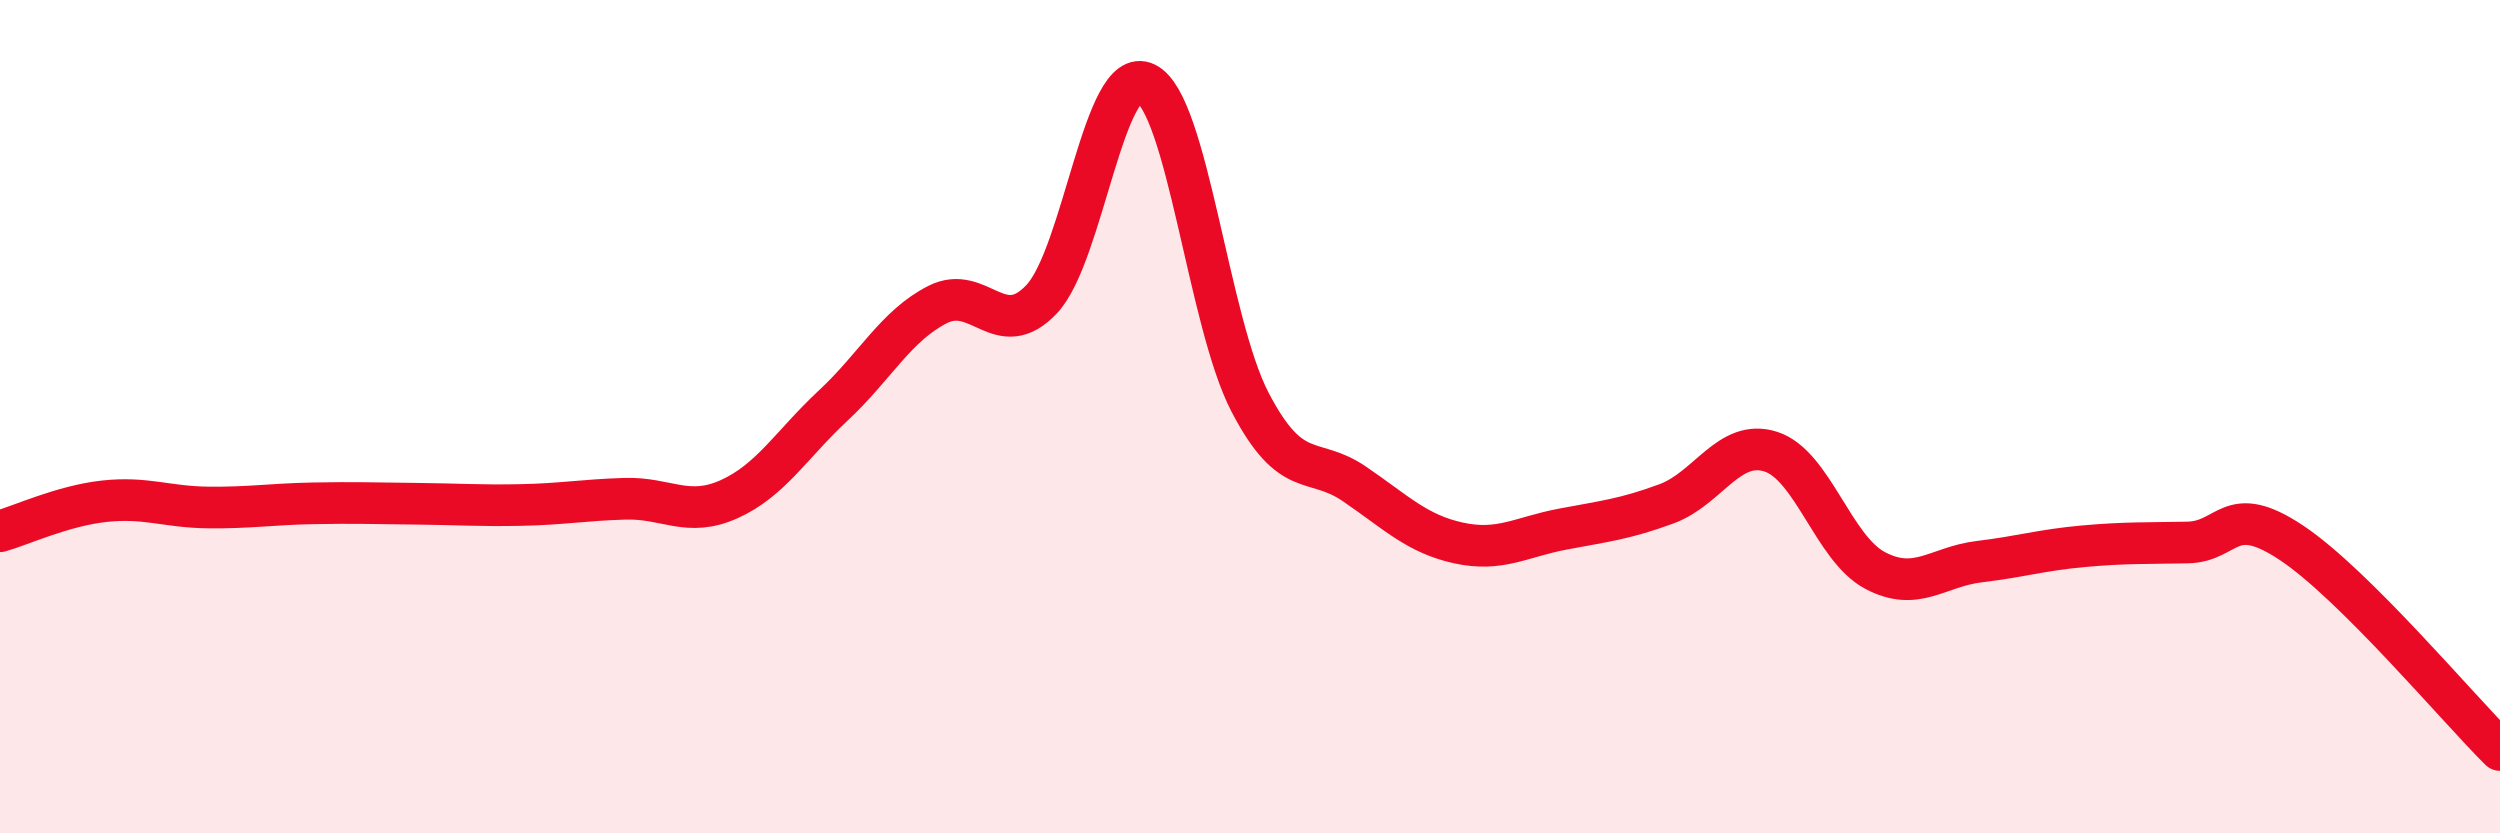 
    <svg width="60" height="20" viewBox="0 0 60 20" xmlns="http://www.w3.org/2000/svg">
      <path
        d="M 0,12.75 C 0.5,12.61 1.5,12.14 2.5,12.03 C 3.5,11.92 4,12.17 5,12.18 C 6,12.19 6.5,12.1 7.5,12.08 C 8.5,12.06 9,12.08 10,12.09 C 11,12.1 11.5,12.14 12.5,12.12 C 13.5,12.1 14,12 15,11.97 C 16,11.94 16.5,12.43 17.5,11.98 C 18.5,11.53 19,10.66 20,9.73 C 21,8.8 21.5,7.82 22.5,7.31 C 23.5,6.8 24,8.24 25,7.18 C 26,6.12 26.5,1.51 27.5,2 C 28.5,2.49 29,7.73 30,9.65 C 31,11.57 31.5,10.93 32.5,11.61 C 33.5,12.29 34,12.81 35,13.03 C 36,13.25 36.5,12.89 37.5,12.7 C 38.5,12.51 39,12.46 40,12.09 C 41,11.72 41.5,10.52 42.5,10.84 C 43.5,11.16 44,13.16 45,13.69 C 46,14.22 46.5,13.6 47.5,13.48 C 48.5,13.36 49,13.2 50,13.11 C 51,13.02 51.5,13.04 52.5,13.02 C 53.5,13 53.5,12.03 55,13.03 C 56.5,14.03 59,17.01 60,18L60 20L0 20Z"
        fill="#EB0A25"
        opacity="0.1"
        stroke-linecap="round"
        stroke-linejoin="round"
      />
      <path
        d="M 0,12.75 C 0.5,12.61 1.5,12.14 2.5,12.03 C 3.5,11.92 4,12.17 5,12.18 C 6,12.19 6.5,12.1 7.5,12.08 C 8.5,12.06 9,12.08 10,12.09 C 11,12.1 11.5,12.14 12.5,12.12 C 13.5,12.1 14,12 15,11.97 C 16,11.94 16.5,12.43 17.5,11.98 C 18.5,11.53 19,10.66 20,9.73 C 21,8.8 21.5,7.82 22.5,7.31 C 23.5,6.8 24,8.24 25,7.18 C 26,6.12 26.5,1.51 27.5,2 C 28.5,2.49 29,7.73 30,9.65 C 31,11.57 31.5,10.93 32.5,11.61 C 33.5,12.29 34,12.81 35,13.03 C 36,13.25 36.5,12.89 37.5,12.7 C 38.5,12.51 39,12.46 40,12.09 C 41,11.72 41.5,10.52 42.5,10.84 C 43.5,11.16 44,13.16 45,13.69 C 46,14.22 46.5,13.6 47.5,13.48 C 48.5,13.36 49,13.2 50,13.11 C 51,13.02 51.5,13.04 52.5,13.02 C 53.5,13 53.5,12.03 55,13.03 C 56.5,14.03 59,17.01 60,18"
        stroke="#EB0A25"
        stroke-width="1"
        fill="none"
        stroke-linecap="round"
        stroke-linejoin="round"
      />
    </svg>
  